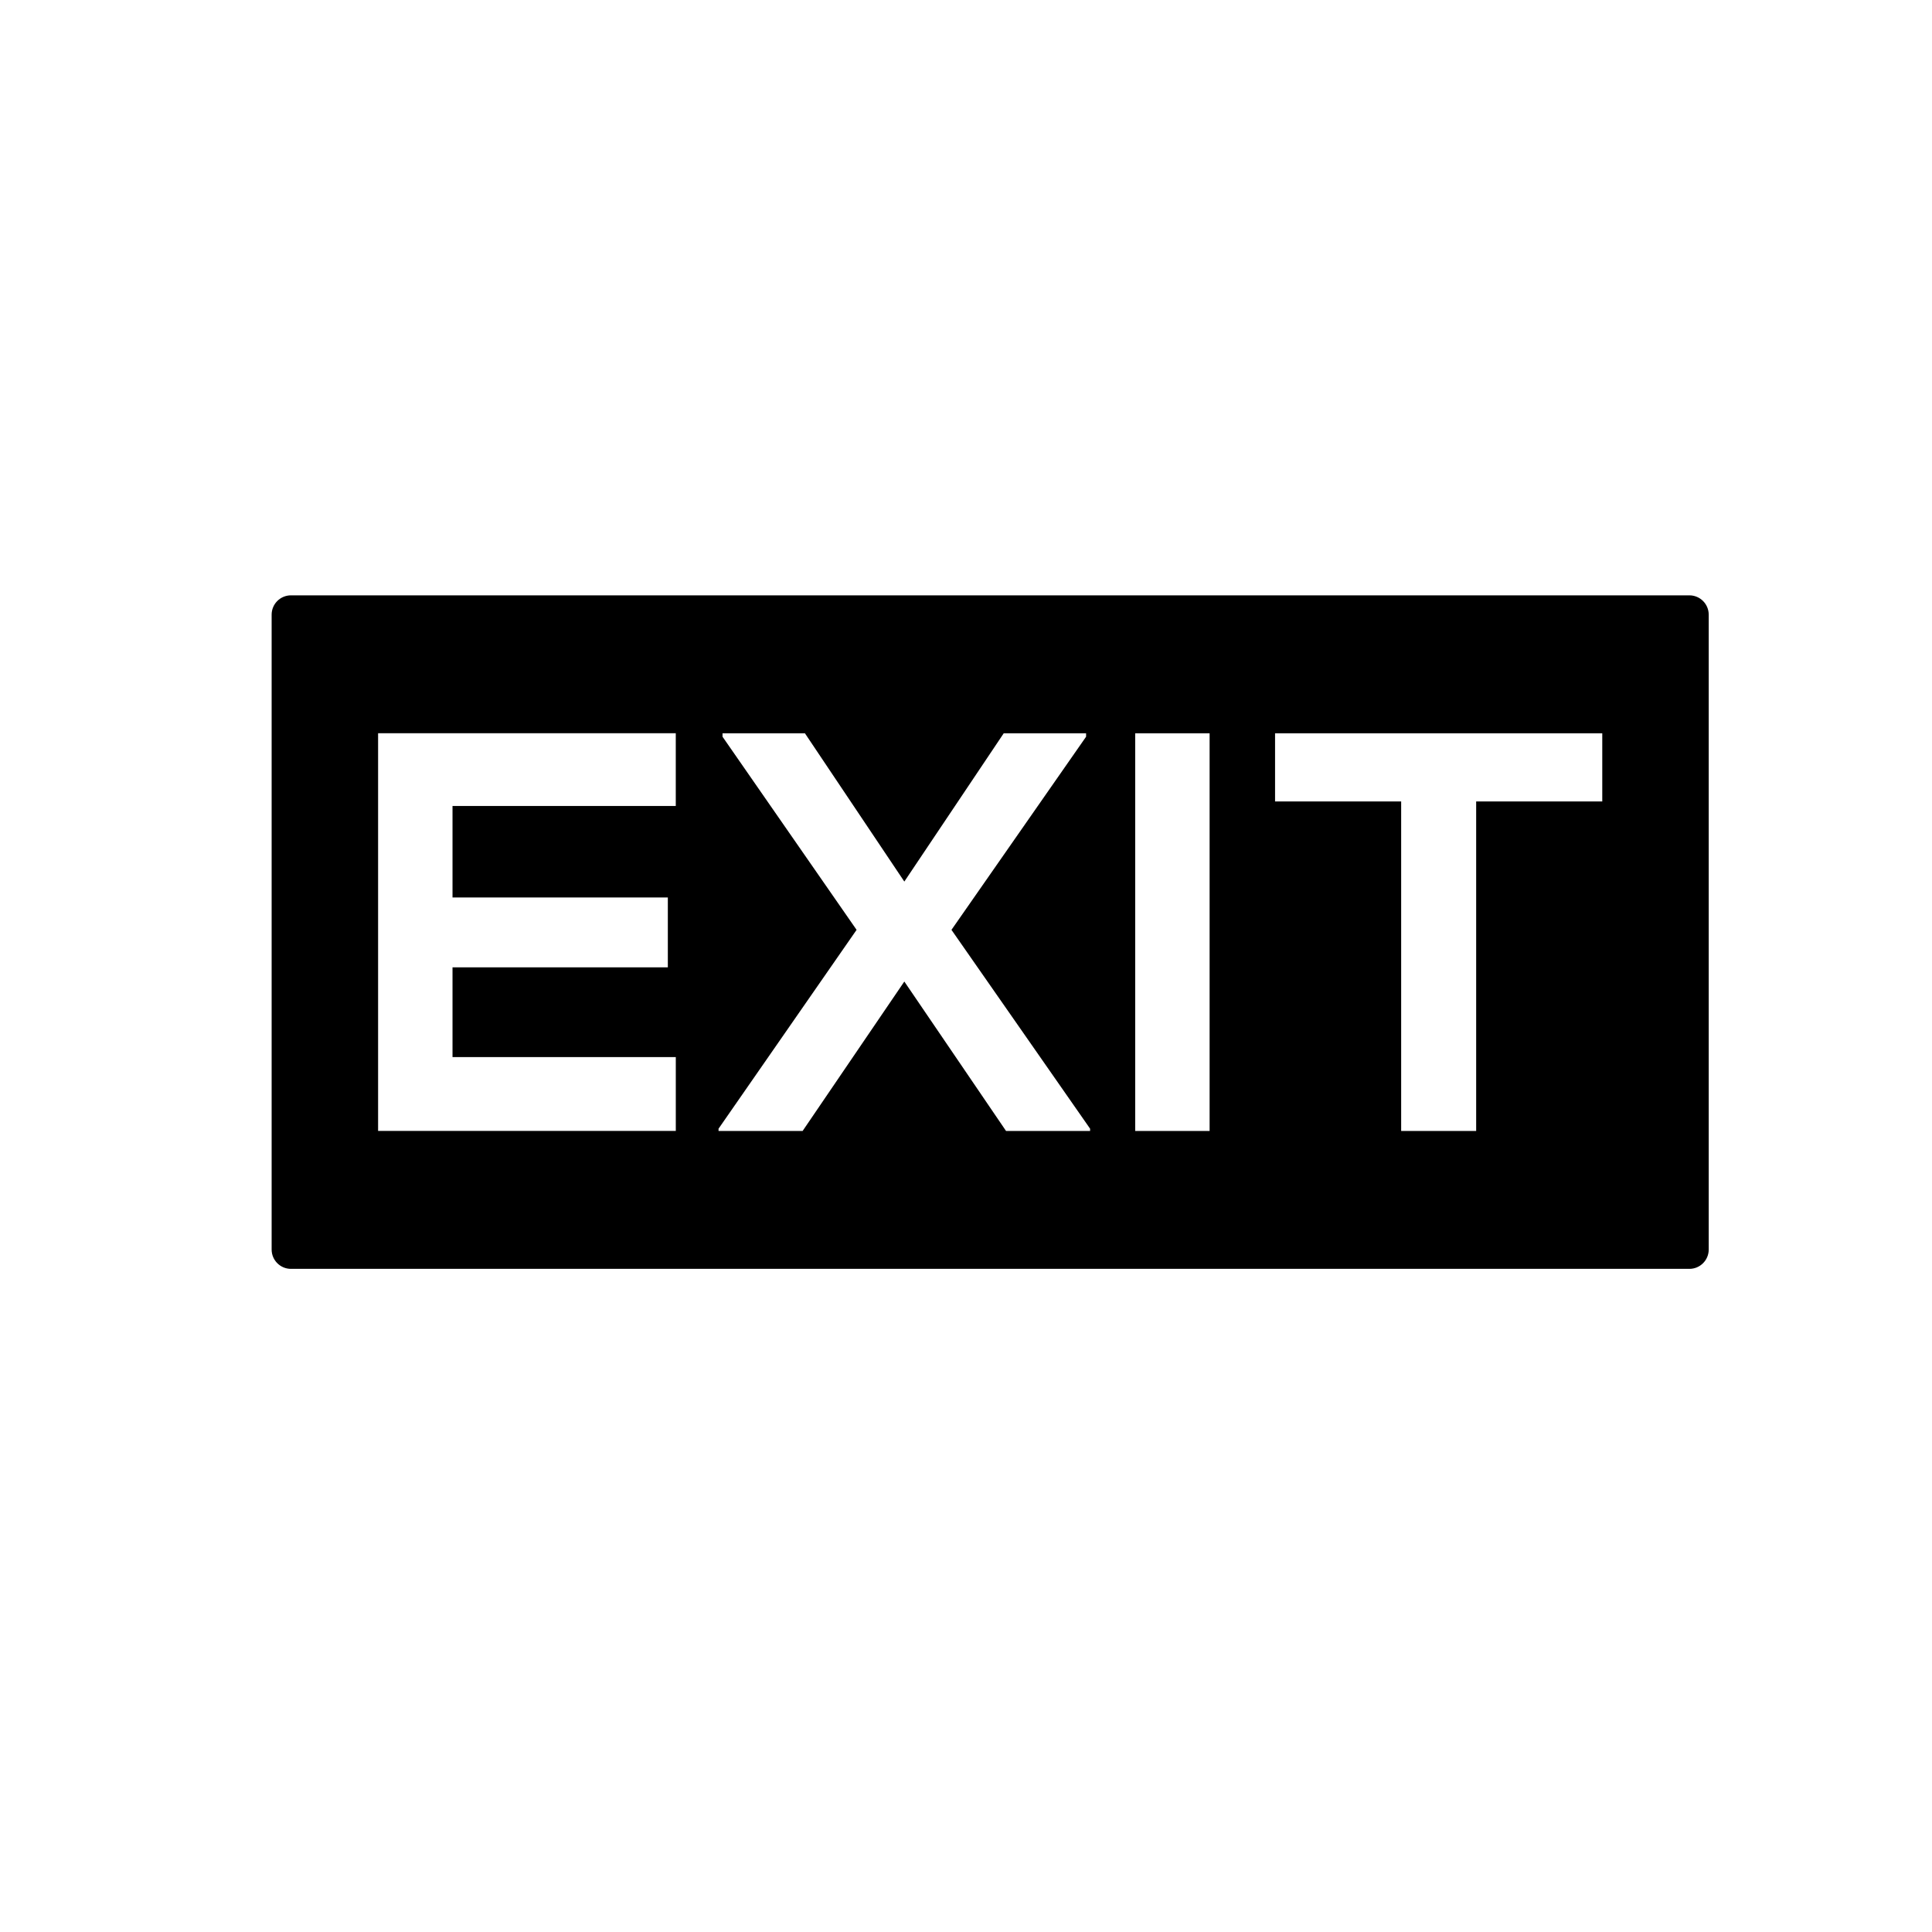 <?xml version="1.0" encoding="utf-8"?>
<!-- Generator: Adobe Illustrator 16.0.0, SVG Export Plug-In . SVG Version: 6.00 Build 0)  -->
<!DOCTYPE svg PUBLIC "-//W3C//DTD SVG 1.1//EN" "http://www.w3.org/Graphics/SVG/1.1/DTD/svg11.dtd">
<svg version="1.1" id="Layer_1" xmlns="http://www.w3.org/2000/svg" xmlns:xlink="http://www.w3.org/1999/xlink" x="0px" y="0px"
	 width="100px" height="100px" viewBox="0 0 100 100" enable-background="new 0 0 100 100" xml:space="preserve">
<path d="M87.442,30.815H15.06c-0.553,0-1,0.448-1,1v32.861c0,0.552,0.447,1,1,1h72.383c0.553,0,1-0.448,1-1V31.815
	C88.442,31.263,87.995,30.815,87.442,30.815z M34.979,41.718H23.422v4.735h11.145v3.616H23.422v4.646h11.557v3.822H19.57
	c0-6.852,0-13.732,0-20.584h15.408V41.718z M56.424,58.538h-4.352l-5.264-7.734l-5.264,7.734h-4.352v-0.117l7.145-10.292
	l-6.939-9.997v-0.178h4.264l5.146,7.676l5.146-7.676h4.262v0.178l-6.968,9.997l7.175,10.292V58.538z M62.609,58.538h-3.852V37.954
	h3.852V58.538z M82.932,41.483h-6.526v17.055h-3.882V41.483h-6.527v-3.529c5.939,0,10.967,0,16.936,0V41.483z"/>
</svg>
